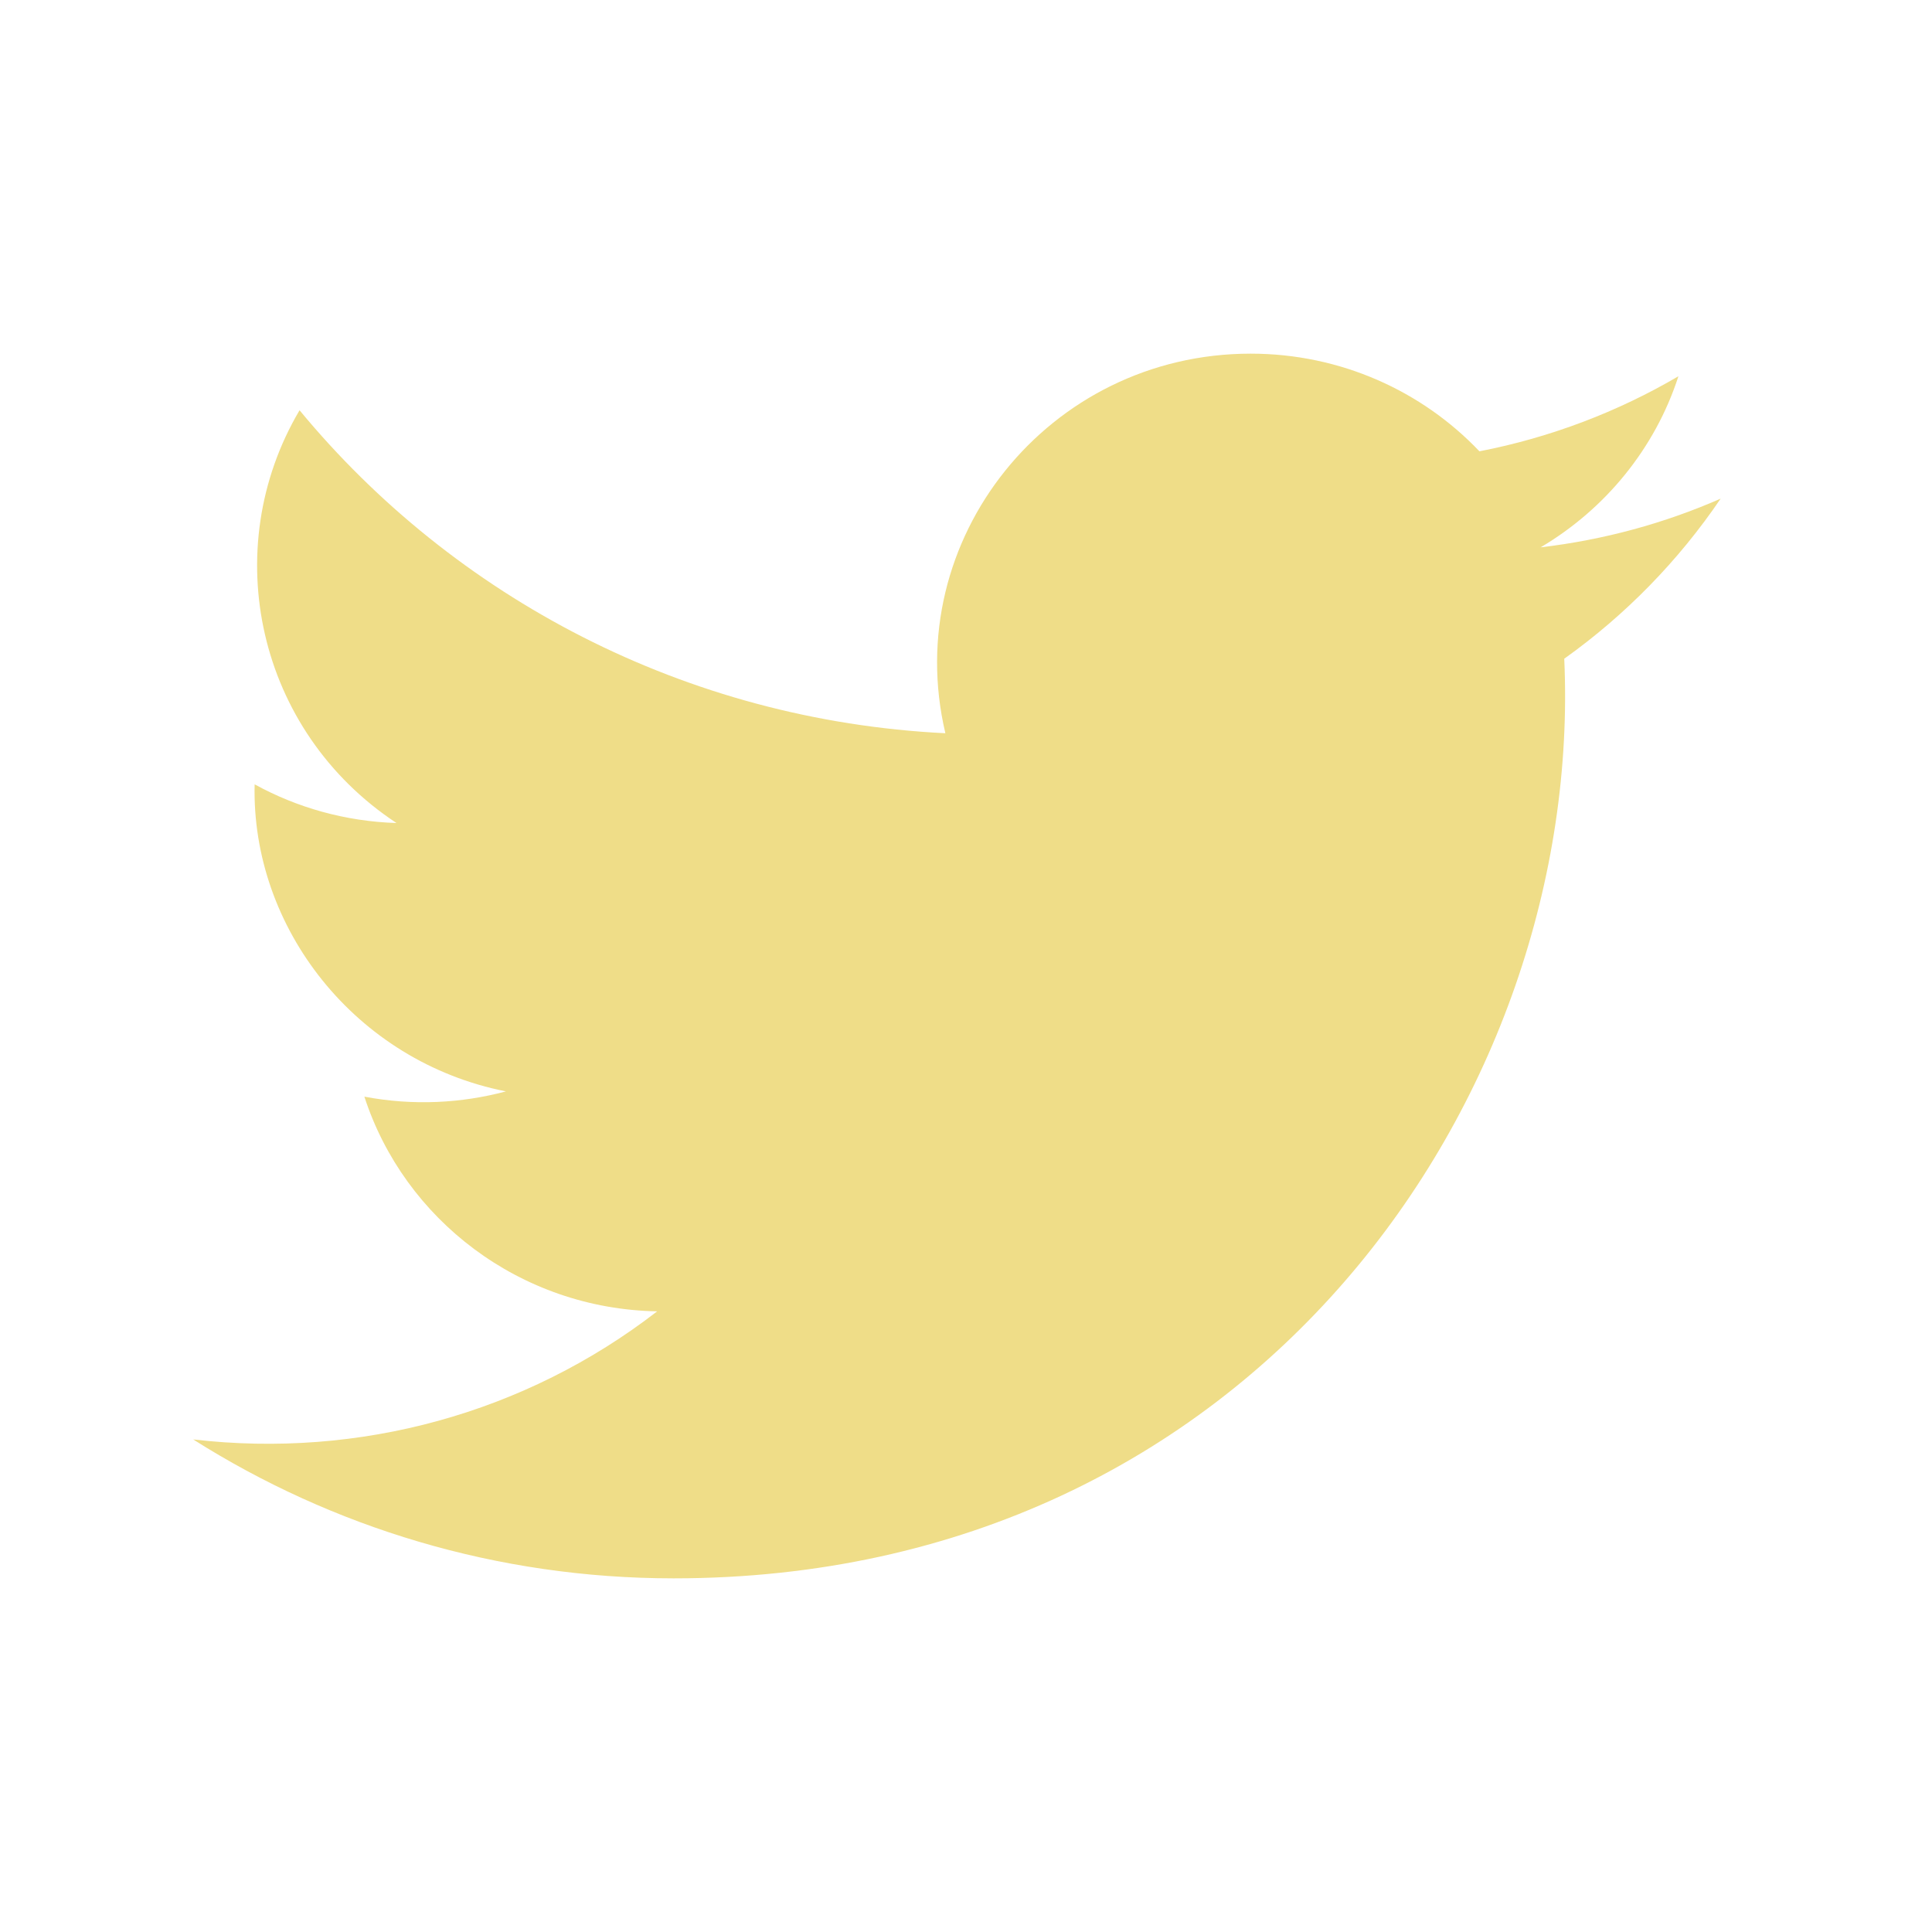 <?xml version="1.0" encoding="UTF-8"?>
<svg width="40px" height="40px" viewBox="0 0 40 40" version="1.1" xmlns="http://www.w3.org/2000/svg" xmlns:xlink="http://www.w3.org/1999/xlink">
    <!-- Generator: Sketch 63.1 (92452) - https://sketch.com -->
    <title>icon-twitter</title>
    <desc>Created with Sketch.</desc>
    <g id="icon-twitter" stroke="none" stroke-width="1" fill="none" fill-rule="evenodd">
        <path d="M35.624,10.324 C34.46,10.834 33.21,11.177 31.897,11.332 C33.237,10.54 34.266,9.285 34.75,7.79 C33.497,8.524 32.108,9.057 30.63,9.344 C29.448,8.1 27.76,7.322 25.894,7.322 C21.705,7.322 18.627,11.178 19.573,15.181 C14.183,14.914 9.402,12.366 6.202,8.494 C4.502,11.371 5.32,15.134 8.209,17.04 C7.147,17.006 6.145,16.719 5.272,16.239 C5.2,19.204 7.355,21.979 10.475,22.596 C9.562,22.84 8.562,22.898 7.544,22.705 C8.369,25.248 10.765,27.098 13.606,27.15 C10.878,29.26 7.442,30.202 4,29.802 C6.871,31.618 10.283,32.678 13.946,32.678 C25.992,32.678 32.797,22.64 32.386,13.638 C33.654,12.734 34.754,11.607 35.624,10.324 Z" id="twitter" fill="#EFDD88" fill-rule="nonzero"></path>
    </g>
</svg>